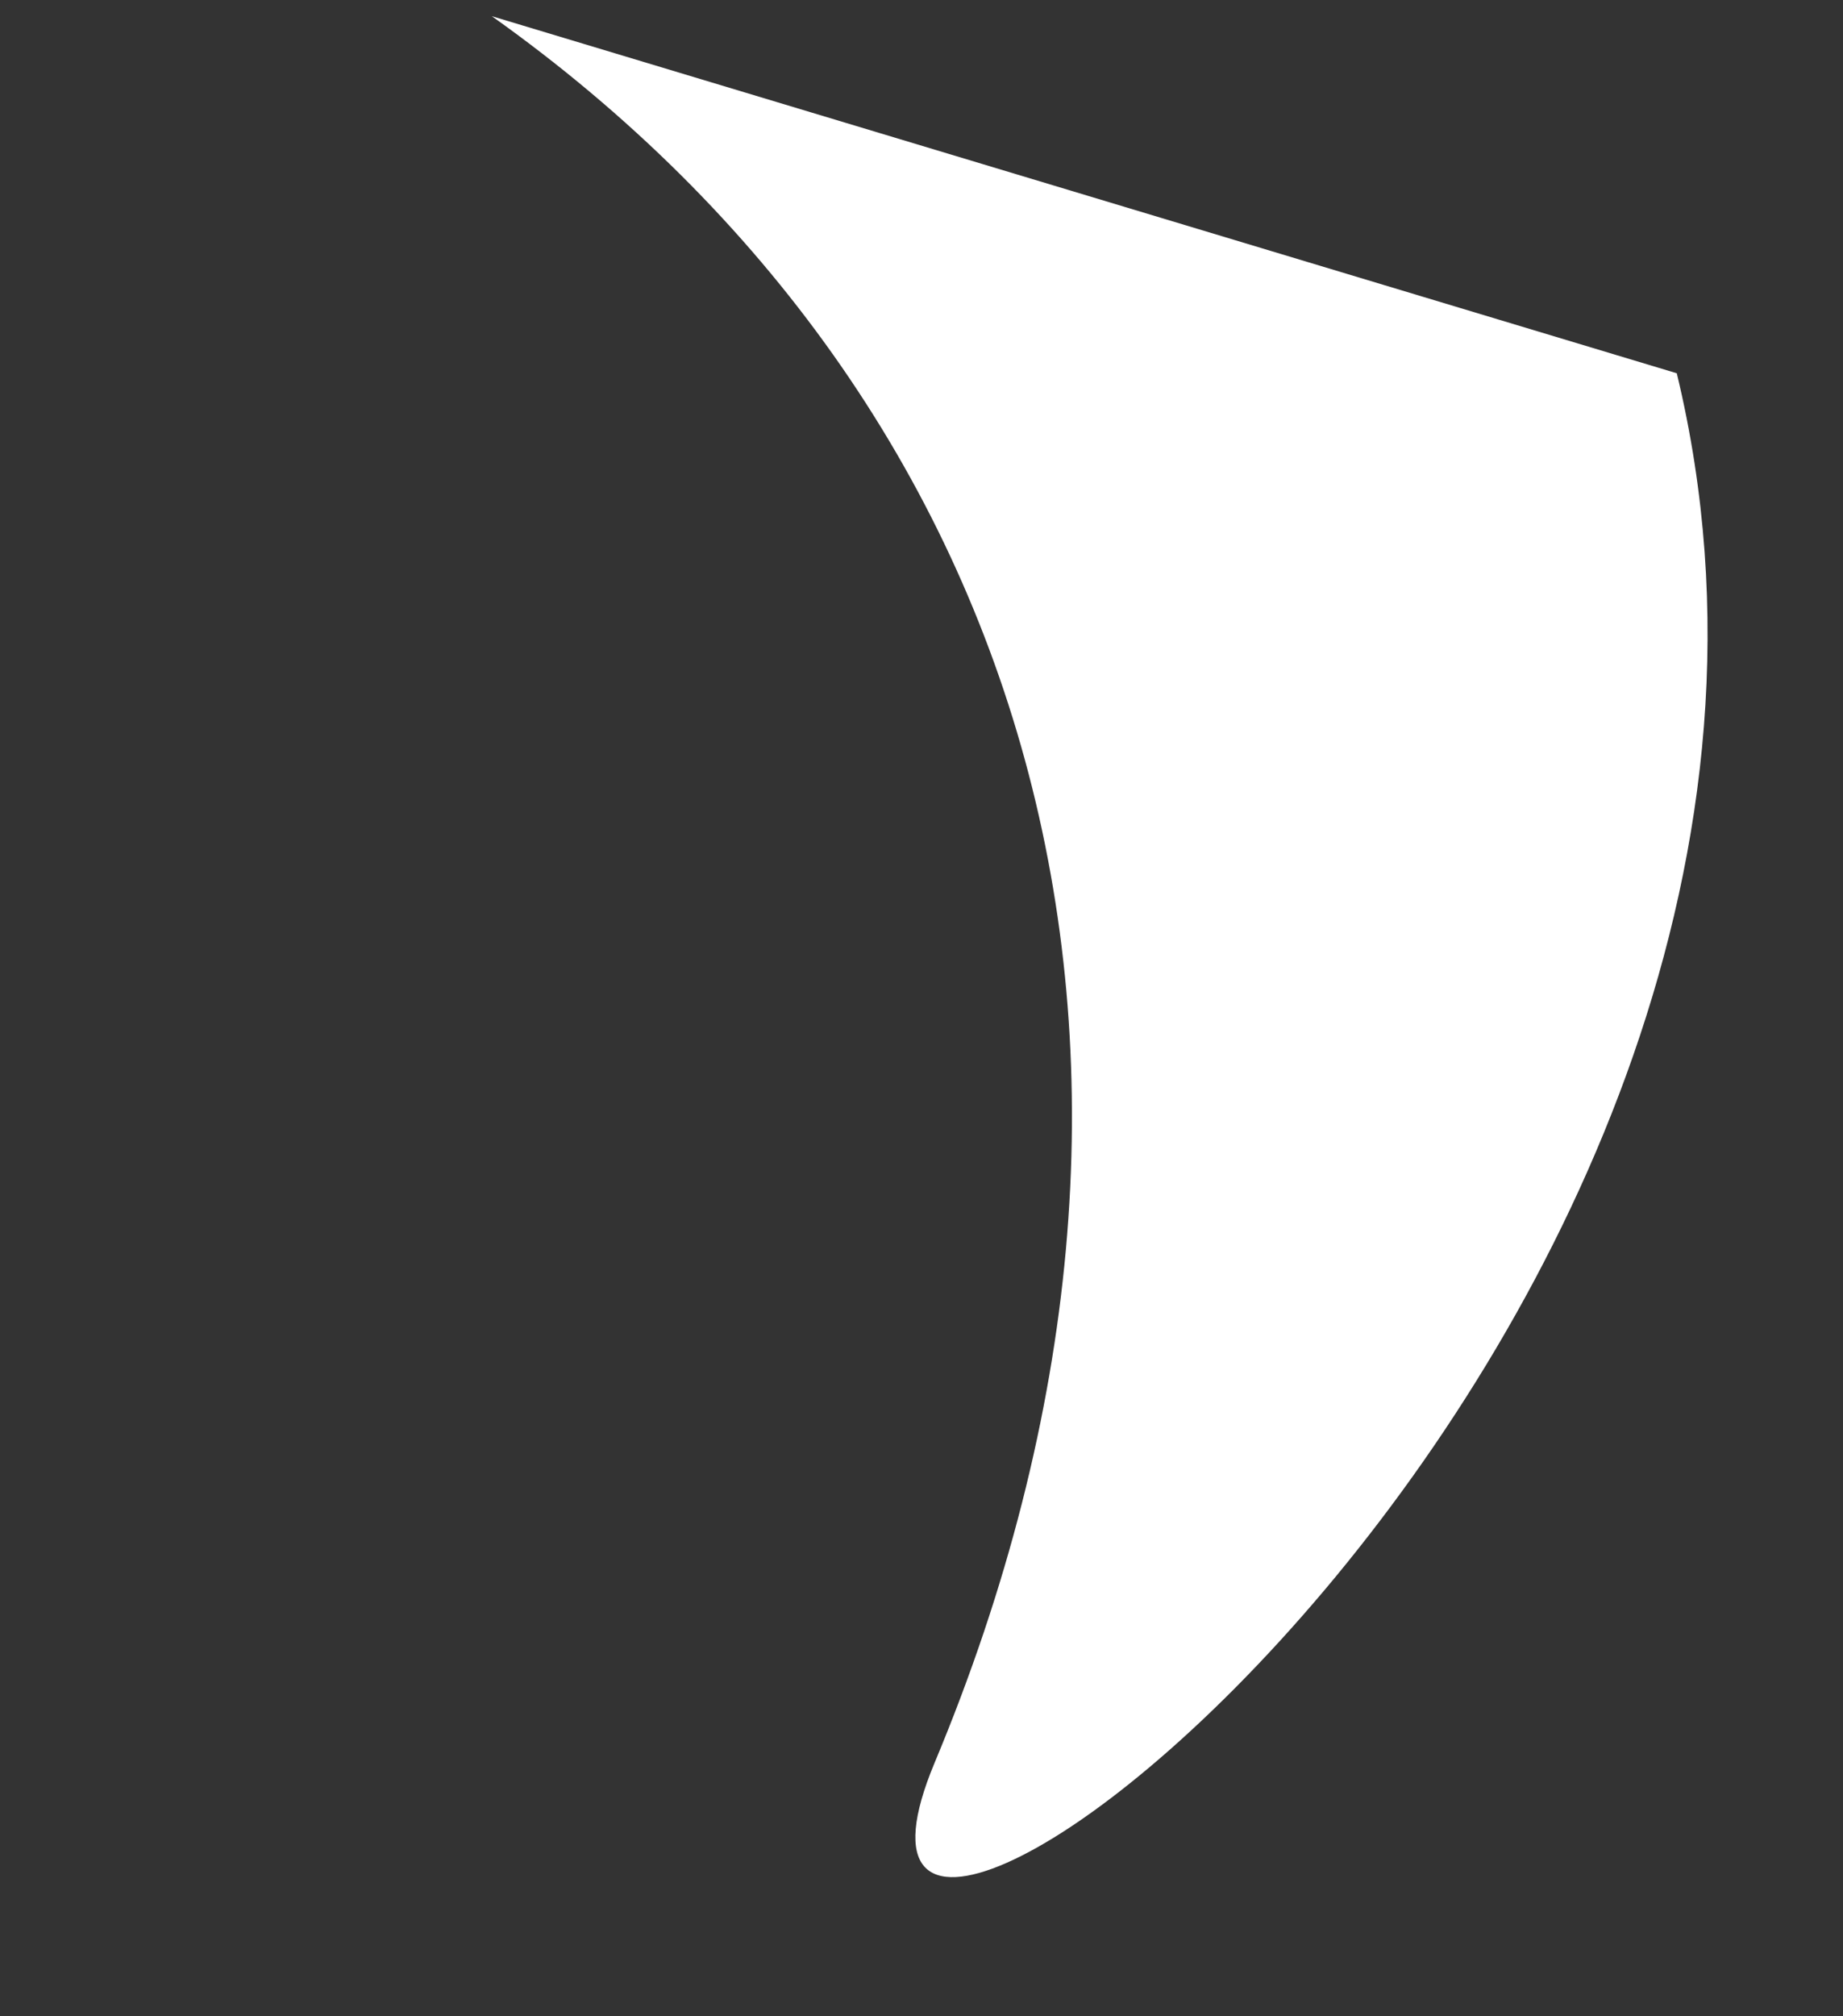 <svg class="MuiSvgIcon-root MuiSvgIcon-fontSizeMedium jss55 css-vubbuv" focusable="false" aria-hidden="true" viewBox="0 0 64 70" fill="rgb(255, 255, 255)" style="color: rgb(164, 145, 211);"><rect x="0" y="0" width="64" height="70" fill="#333333" stroke="none"/><path d="M17.079 0.562L58.228 12.959C66.261 46.277 26.19 76.183 32.455 61.199C42.602 36.932 36.135 14.104 17.079 0.562Z"></path></svg>